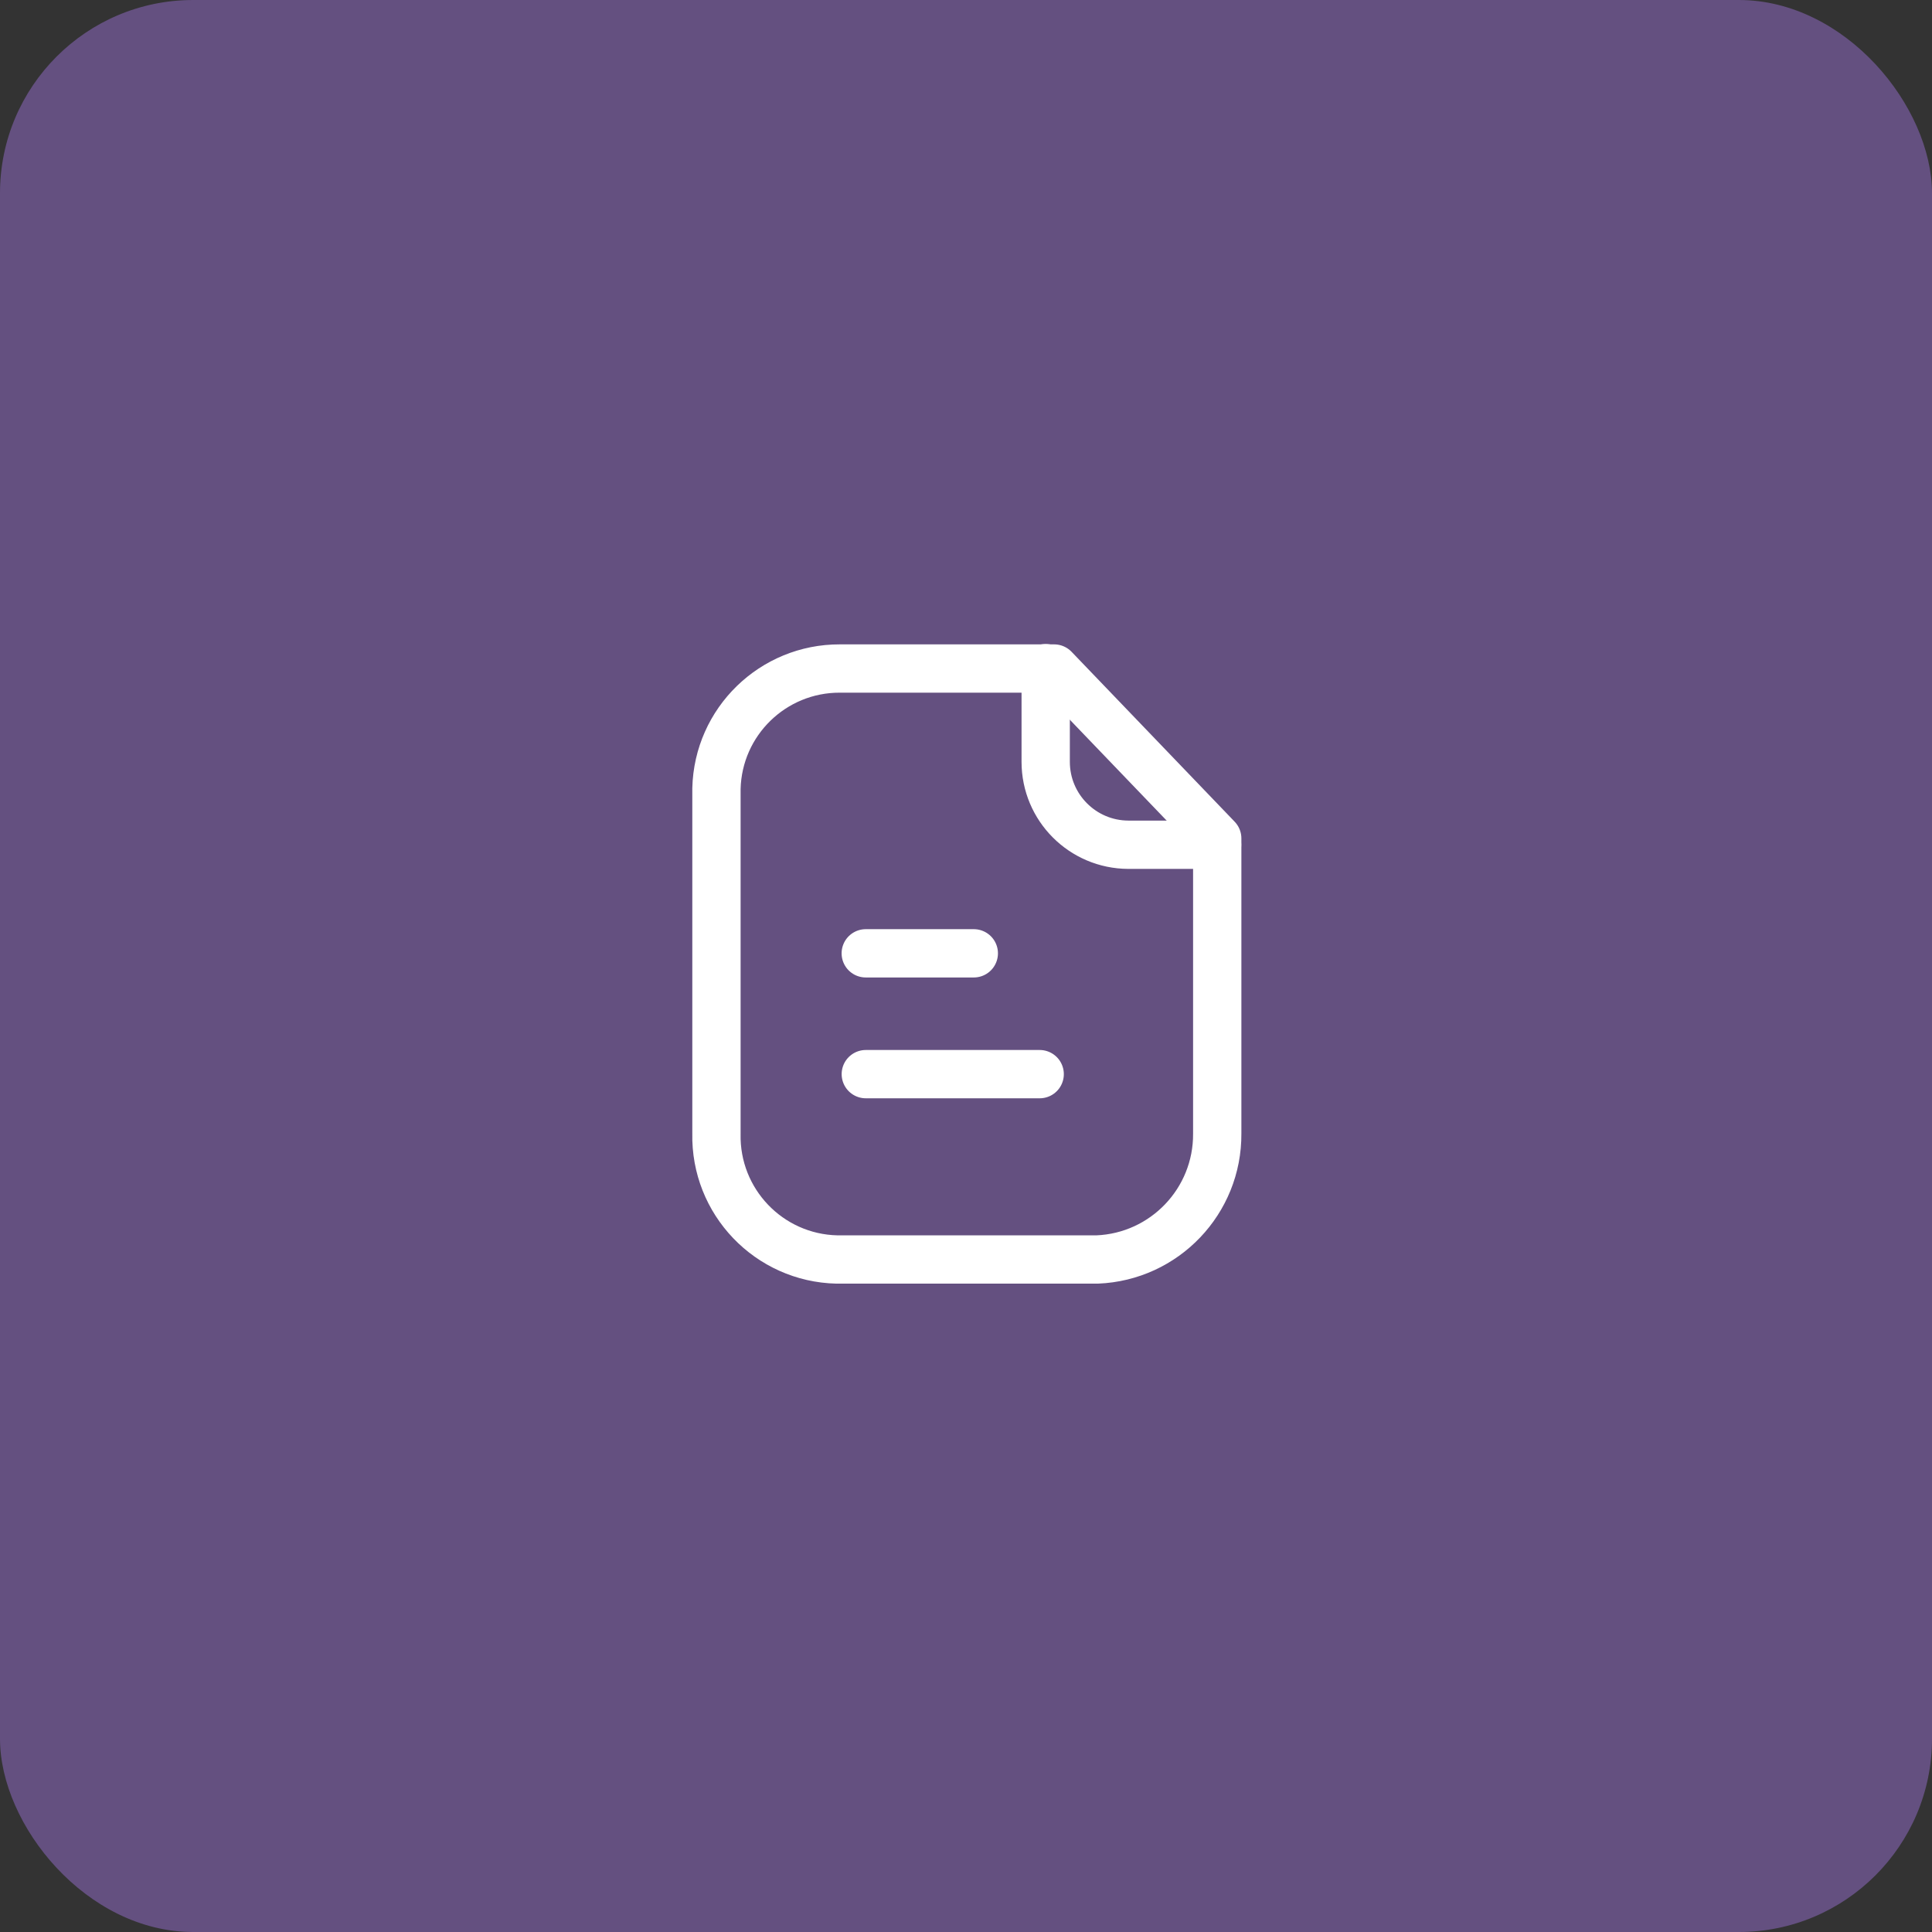 <svg xmlns="http://www.w3.org/2000/svg" fill="none" viewBox="0 0 80 80" height="80" width="80">
<rect x="0" y="0" width="80" height="80" fill="#333333" stroke="none"/>
<rect fill="#645080" rx="8" height="80" width="80"></rect>
<rect fill="#645080" transform="translate(24 24)" height="32" width="32"></rect>
<path stroke-linejoin="round" stroke-linecap="round" stroke-width="2" stroke="white" d="M43.65 27.682H34.779C32.006 27.672 29.733 29.882 29.667 32.654V46.938C29.606 49.756 31.839 52.09 34.657 52.153C34.698 52.153 34.738 52.154 34.779 52.153H45.431C48.223 52.04 50.423 49.733 50.403 46.938V34.717L43.65 27.682Z" clip-rule="evenodd" fill-rule="evenodd"></path>
<path stroke-linejoin="round" stroke-linecap="round" stroke-width="2" stroke="white" d="M43.3 27.667V31.545C43.3 33.439 44.831 34.973 46.724 34.979H50.397"></path>
<path stroke-linejoin="round" stroke-linecap="round" stroke-width="2" stroke="white" d="M43.051 44.478H35.851"></path>
<path stroke-linejoin="round" stroke-linecap="round" stroke-width="2" stroke="white" d="M40.323 39.475H35.849"></path>
</svg>
